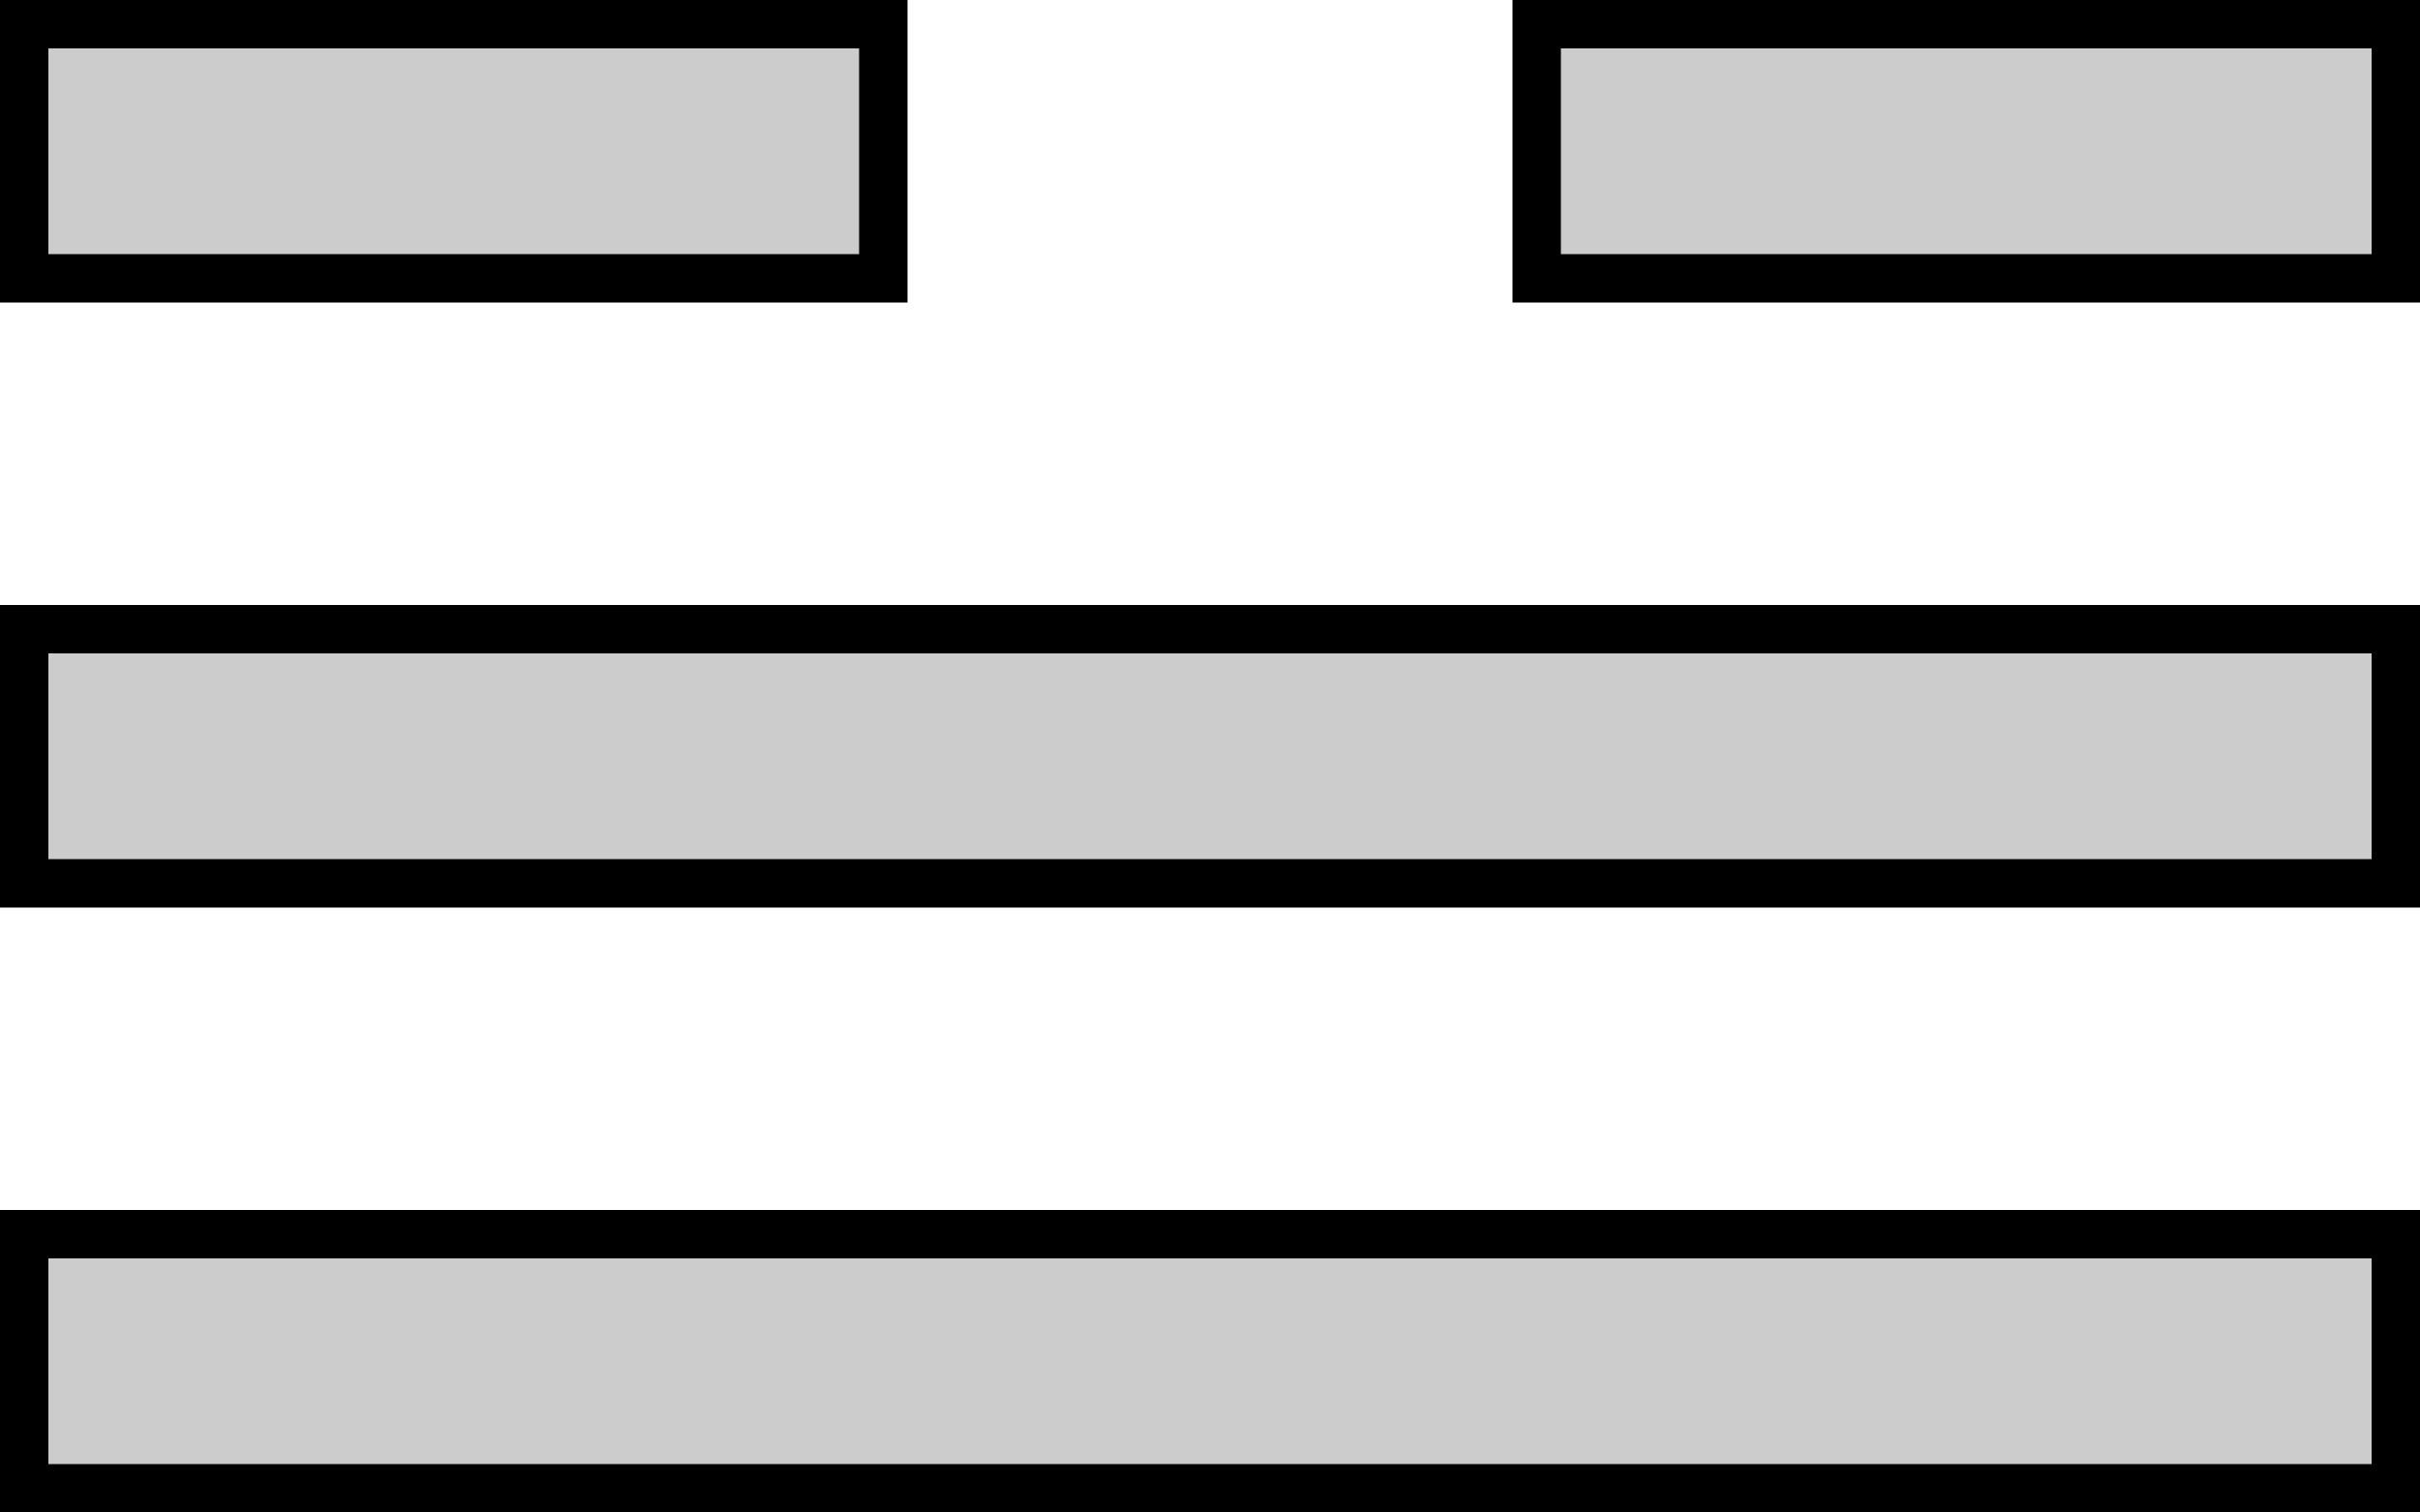 <svg xmlns="http://www.w3.org/2000/svg" 
     viewBox="0 0 200 125"
     width="200"
     height="125"
     fill="#CCCCCC"
     stroke="black"
     >
    <title></title>
    <desc></desc>

<symbol id="e1_0" viewBox="0 0 200 25">
    <rect x="2" y="2" width="71" height="21" stroke-width="4" />
    <rect x="127" y="2" width="71" height="21" stroke-width="4" />
</symbol>
<symbol id="e1_1" viewBox="0 0 200 25">
    <rect x="2" y="2" width="196" height="21" stroke-width="4" />
</symbol>
<symbol id="e2_0" viewBox="0 0 200 75">
    <use x="0" y="0" height="25" width="200" href="#e1_0" />
    <use x="0" y="50" height="25" width="200" href="#e1_0" />
</symbol>
<symbol id="e2_1" viewBox="0 0 200 75">
    <use x="0" y="0" height="25" width="200" href="#e1_1" />
    <use x="0" y="50" height="25" width="200" href="#e1_0" />
</symbol>
<symbol id="e2_2" viewBox="0 0 200 75">
    <use x="0" y="0" height="25" width="200" href="#e1_0" />
    <use x="0" y="50" height="25" width="200" href="#e1_1" />
</symbol>
<symbol id="e2_3" viewBox="0 0 200 75">
    <use x="0" y="0" height="25" width="200" href="#e1_1" />
    <use x="0" y="50" height="25" width="200" href="#e1_1" />
</symbol>
<symbol id="e3_0" viewBox="0 0 200 125">
    <use x="0" y="0" height="75" width="200" href="#e2_0" />
    <use x="0" y="100" height="25" width="200" href="#e1_0" />
</symbol>
<symbol id="e3_1" viewBox="0 0 200 125">
    <use x="0" y="0" height="75" width="200" href="#e2_1" />
    <use x="0" y="100" height="25" width="200" href="#e1_0" />
</symbol>
<symbol id="e3_2" viewBox="0 0 200 125">
    <use x="0" y="0" height="75" width="200" href="#e2_2" />
    <use x="0" y="100" height="25" width="200" href="#e1_0" />
</symbol>
<symbol id="e3_3" viewBox="0 0 200 125">
    <use x="0" y="0" height="75" width="200" href="#e2_3" />
    <use x="0" y="100" height="25" width="200" href="#e1_0" />
</symbol>
<symbol id="e3_4" viewBox="0 0 200 125">
    <use x="0" y="0" height="75" width="200" href="#e2_0" />
    <use x="0" y="100" height="25" width="200" href="#e1_1" />
</symbol>
<symbol id="e3_5" viewBox="0 0 200 125">
    <use x="0" y="0" height="75" width="200" href="#e2_1" />
    <use x="0" y="100" height="25" width="200" href="#e1_1" />
</symbol>
<symbol id="e3_6" viewBox="0 0 200 125">
    <use x="0" y="0" height="75" width="200" href="#e2_2" />
    <use x="0" y="100" height="25" width="200" href="#e1_1" />
</symbol>
<symbol id="e3_7" viewBox="0 0 200 125">
    <use x="0" y="0" height="75" width="200" href="#e2_3" />
    <use x="0" y="100" height="25" width="200" href="#e1_1" />
</symbol>


<g>
    <use x="0" y="0" width="200" height="125"  href="#e3_6" />
</g>
</svg>